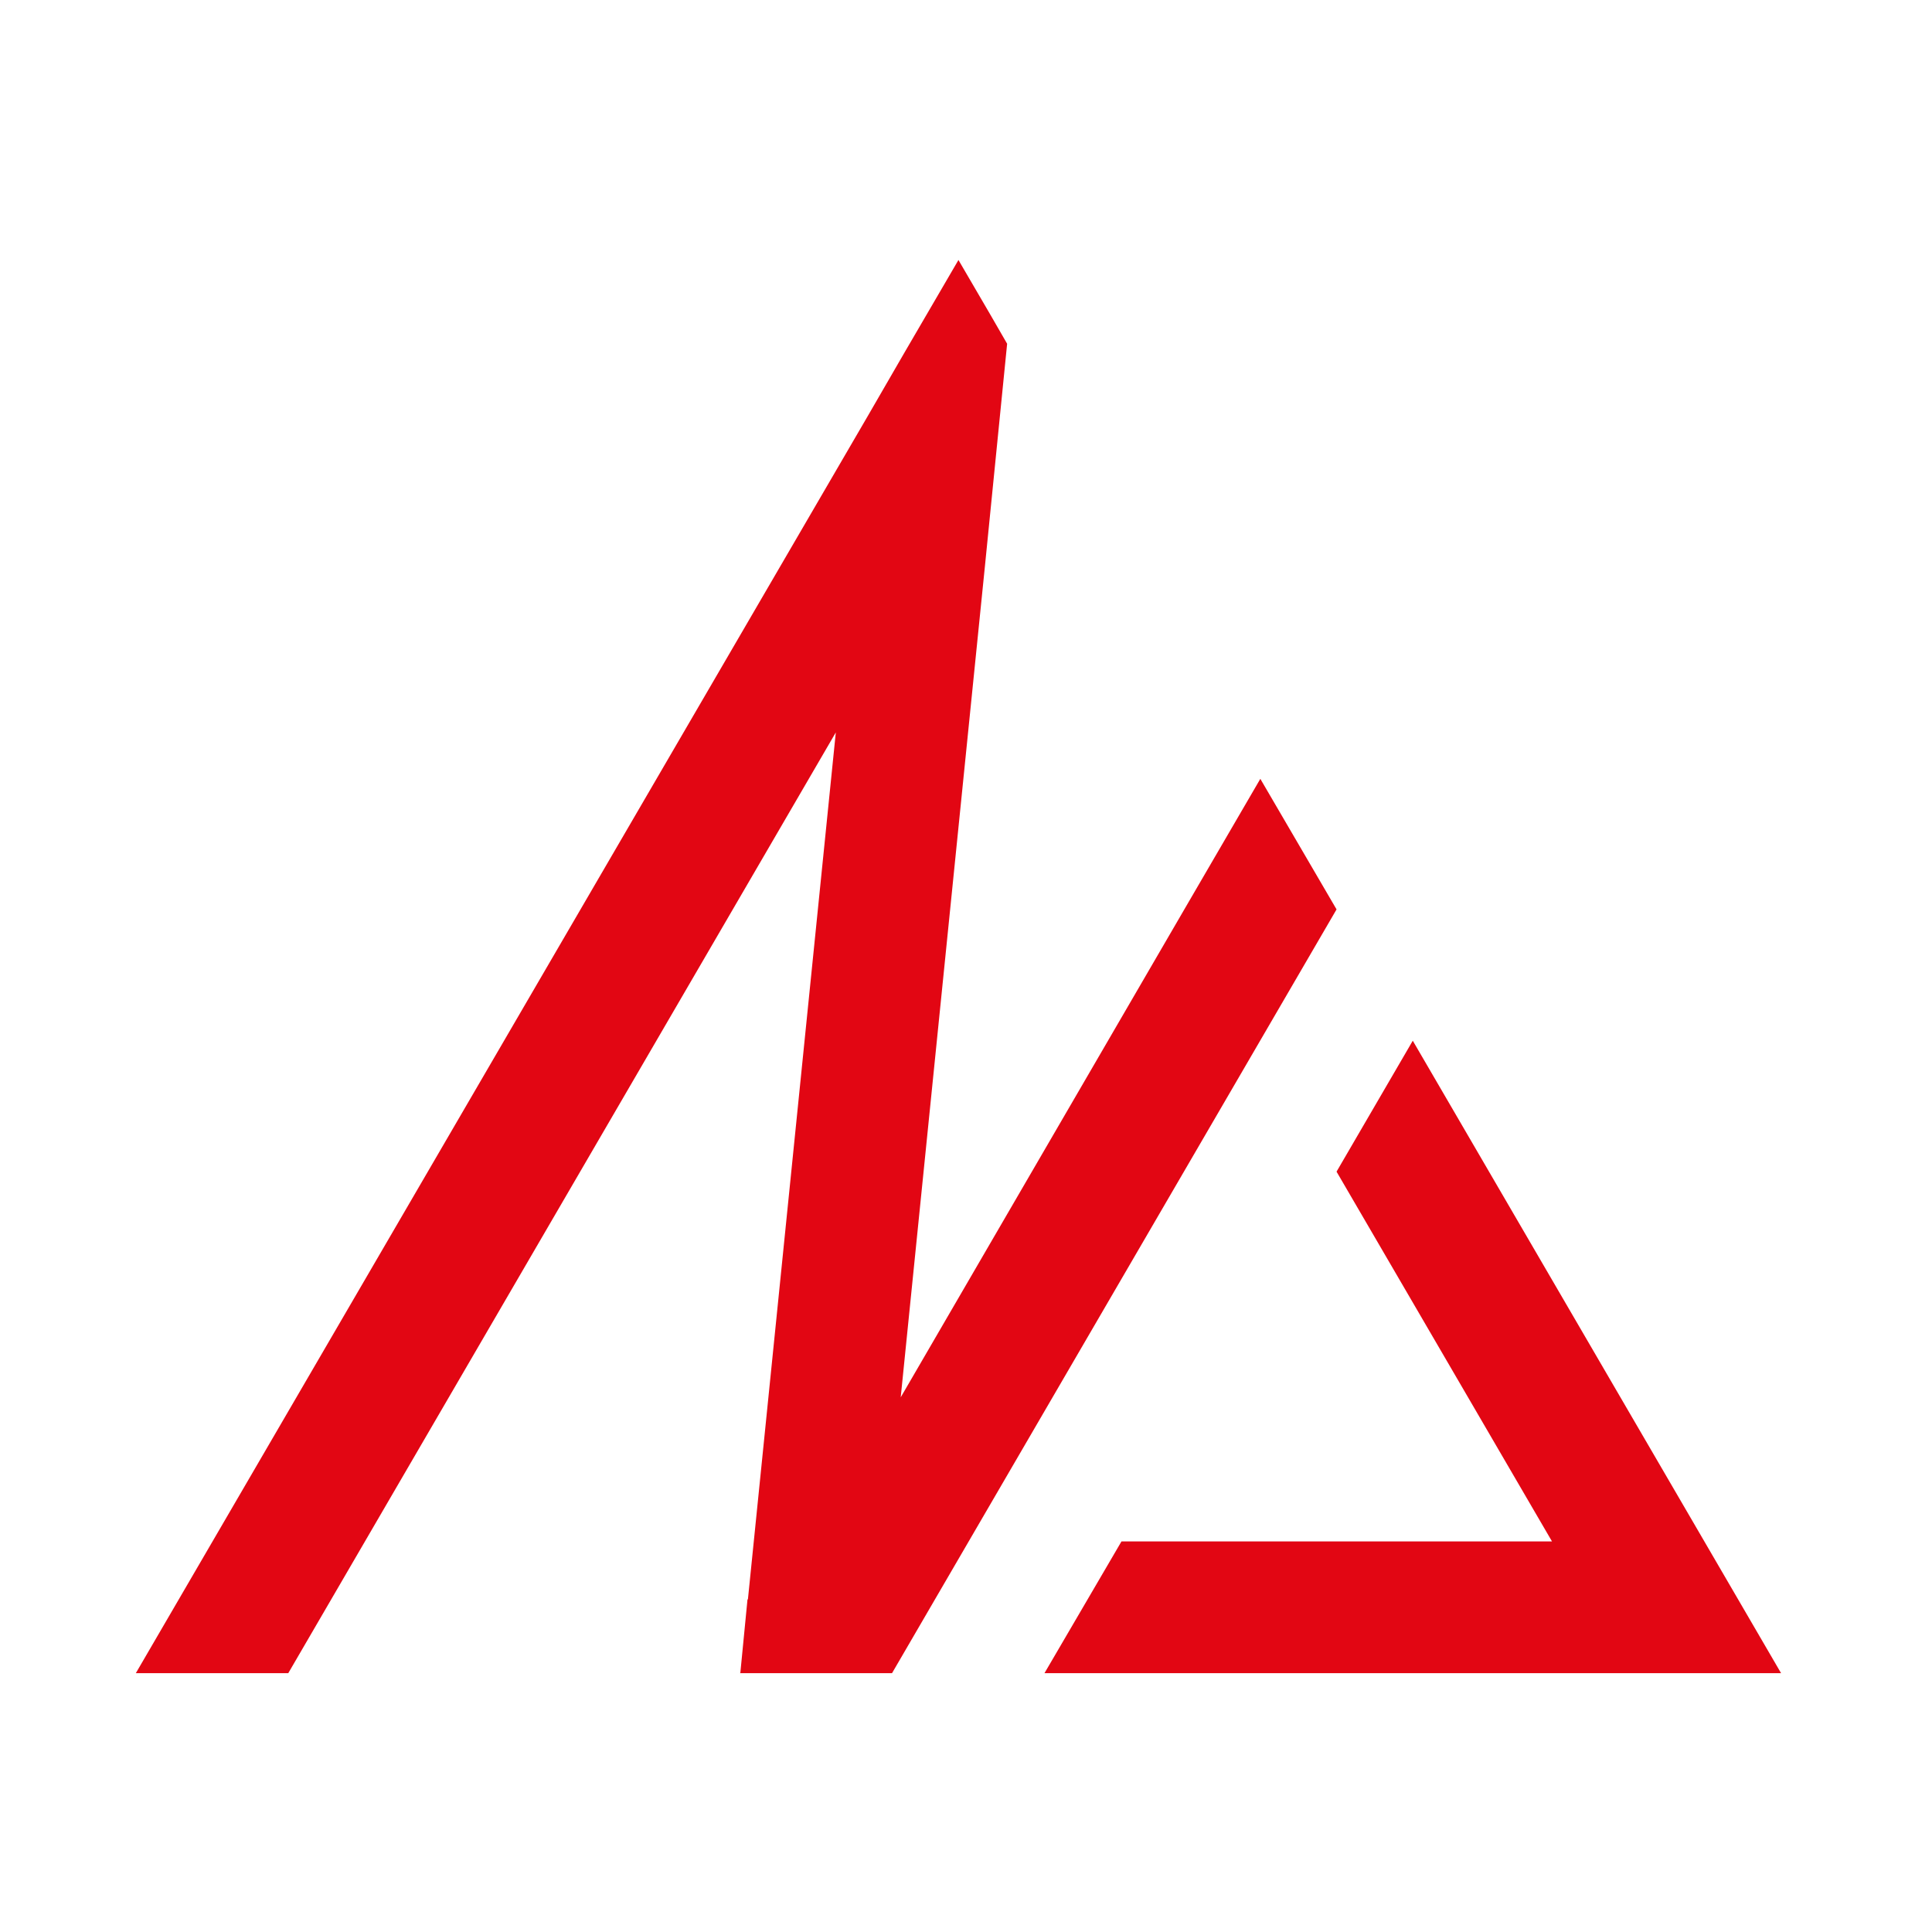 <svg xmlns="http://www.w3.org/2000/svg" xmlns:xlink="http://www.w3.org/1999/xlink" id="Ebene_1" x="0px" y="0px" viewBox="0 0 512 512" style="enable-background:new 0 0 512 512;" xml:space="preserve"><style type="text/css">	.st0{fill:#E20613;}</style><g>	<polygon class="st0" points="411.3,408.5 297.2,408.5 276.8,443.4 472,443.4 374.4,275.8 354.2,310.5  "></polygon>	<polygon class="st0" points="334,206.4 334,206.4 313.8,241.1 238.7,370.3 261,150.2 266.9,91.1 262.4,83.3 254,68.9 239.6,93.6   230,110.2 36,443.4 76.4,443.4 221.5,194.1 198.2,423.9 198.1,423.8 196.2,443.3 196.1,443.4 196.2,443.4 231.3,443.4 236.4,443.4   354.2,241  "></polygon></g></svg>